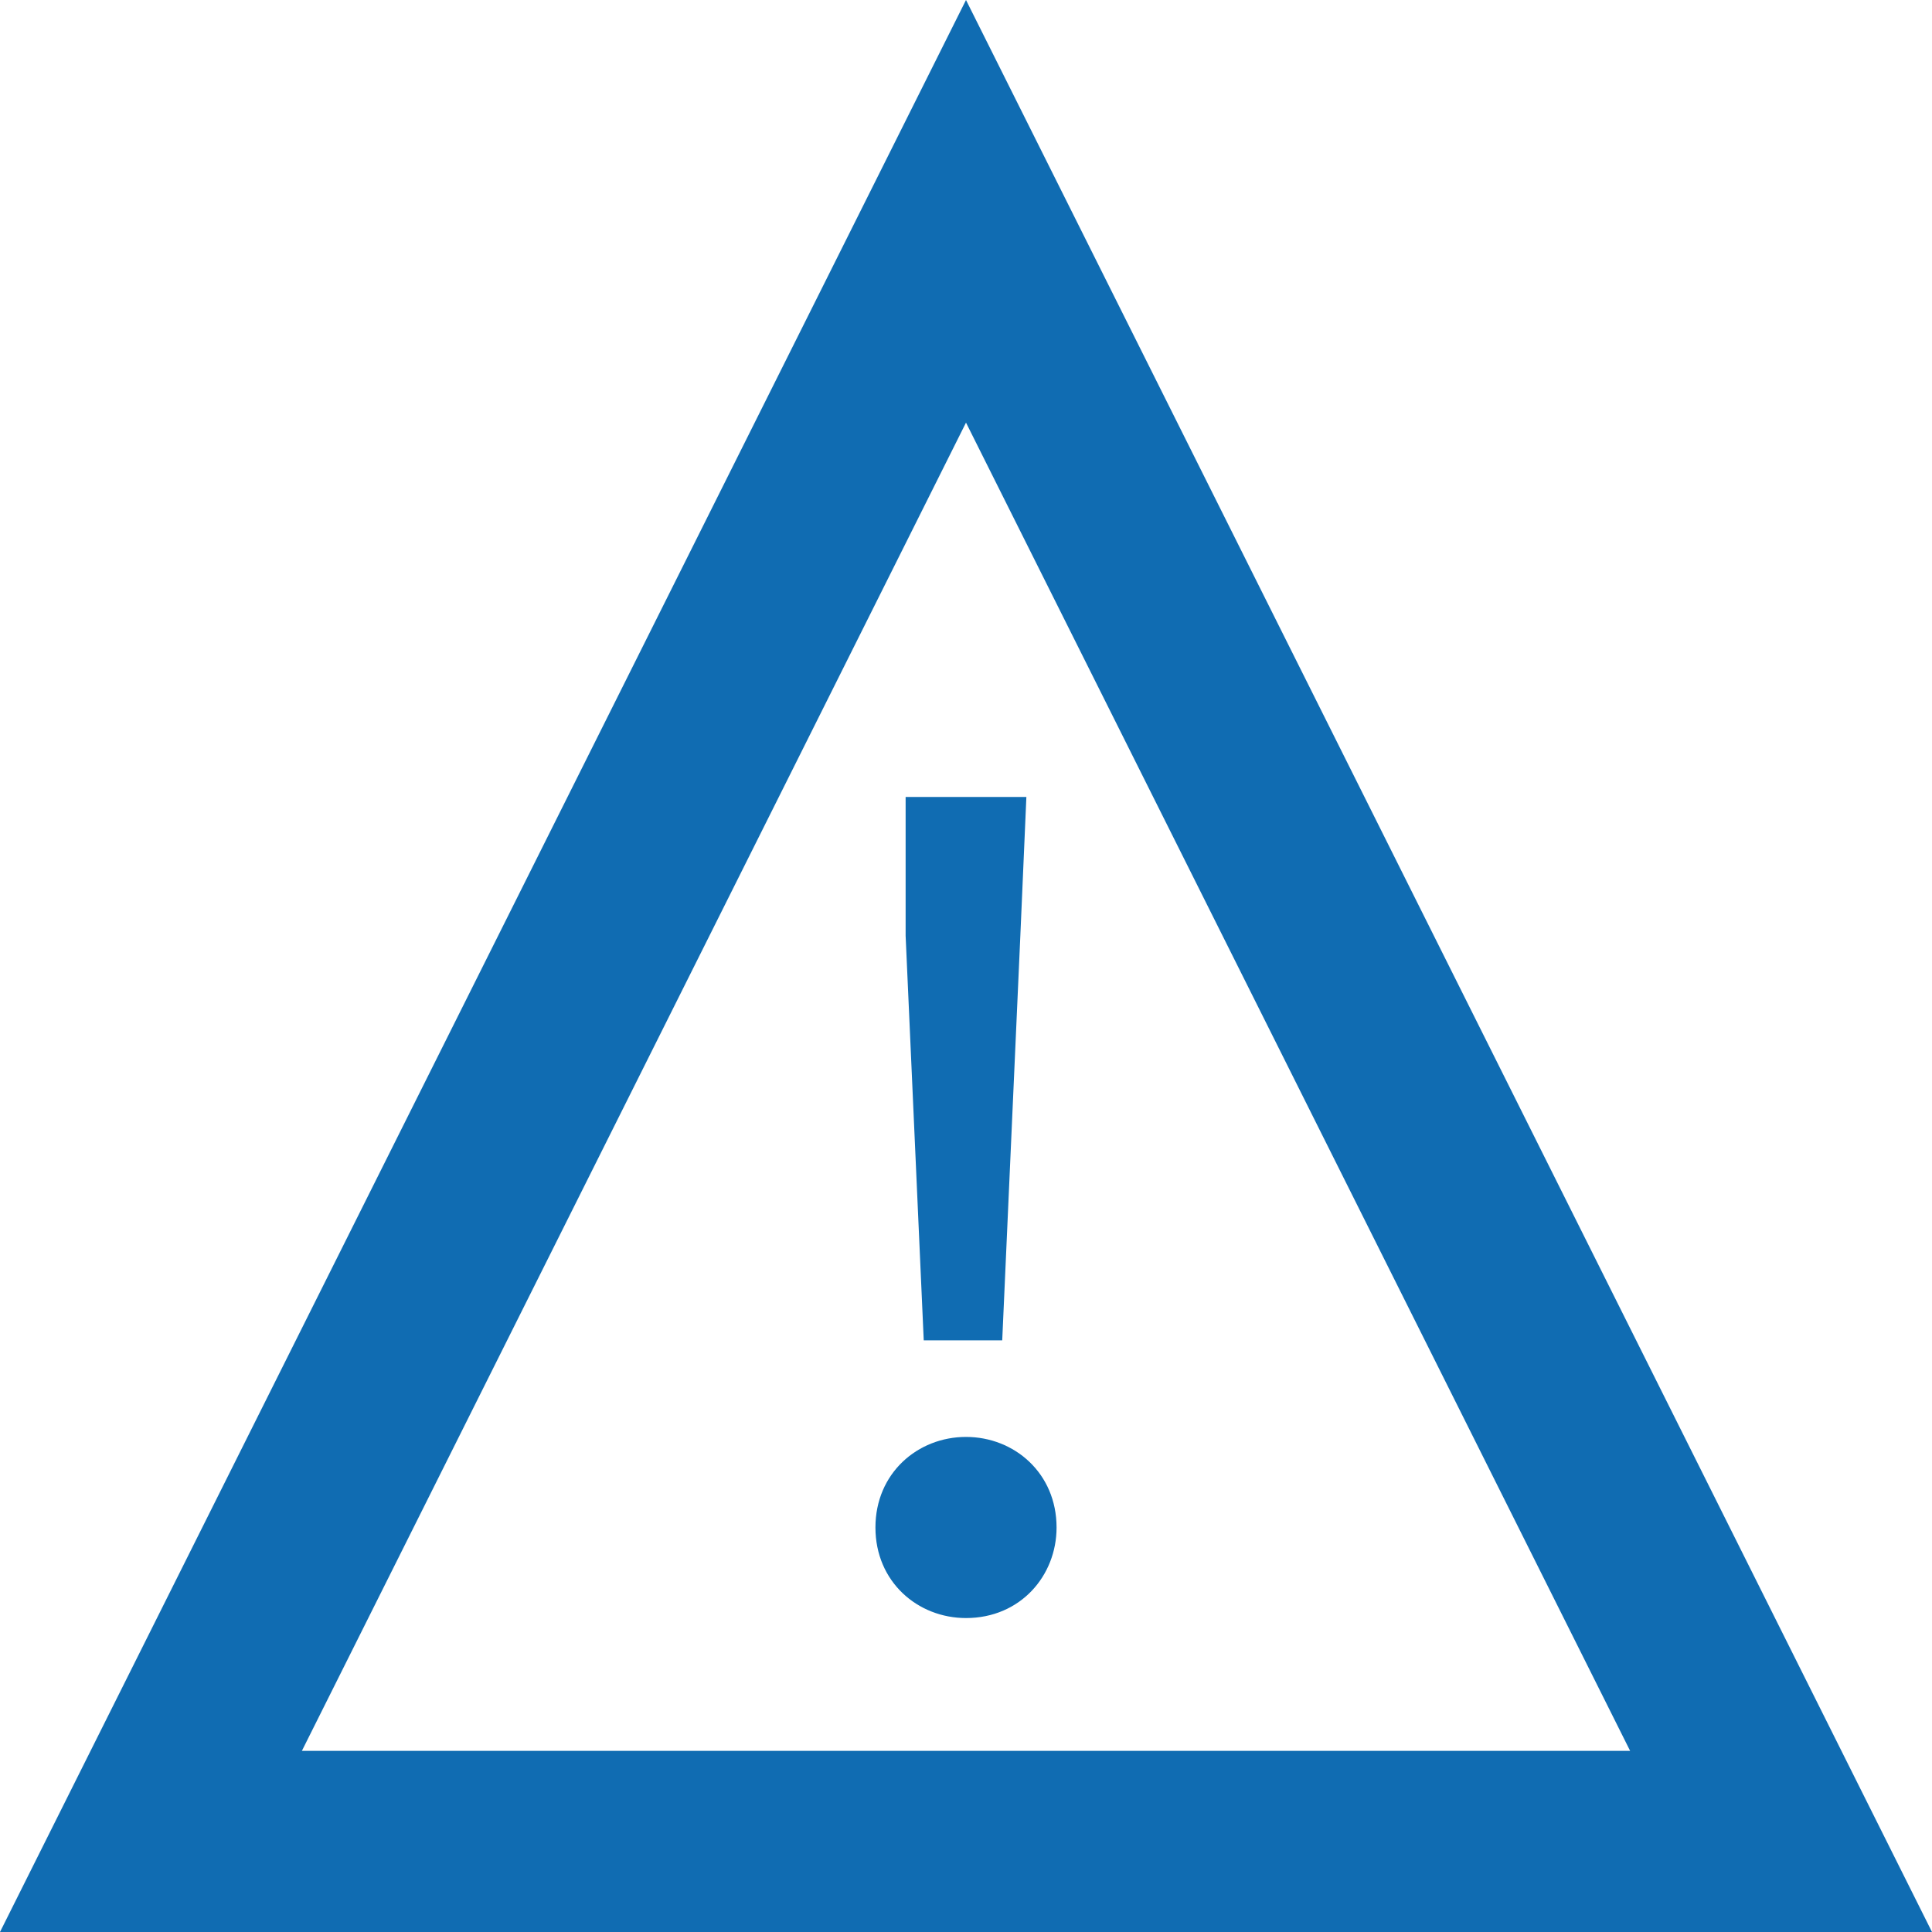 <?xml version="1.0" encoding="utf-8"?><!-- Generator: Adobe Illustrator 22.0.0, SVG Export Plug-In . SVG Version: 6.00 Build 0)  --><svg enable-background="new 0 0 32 32" viewBox="0 0 32 32" xmlns="http://www.w3.org/2000/svg"><g><g/><path d="m16 0-16 32h32zm-11 29 11-22 11 22m-10-15.8-.1 2.3-.3 6.7h-1.3l-.3-6.7v-2.3zm-1 13.6c-.8 0-1.5-.6-1.5-1.5s.7-1.5 1.5-1.5 1.5.6 1.5 1.5c0 .8-.6 1.5-1.5 1.5z" fill="#106cb2"/></g></svg>